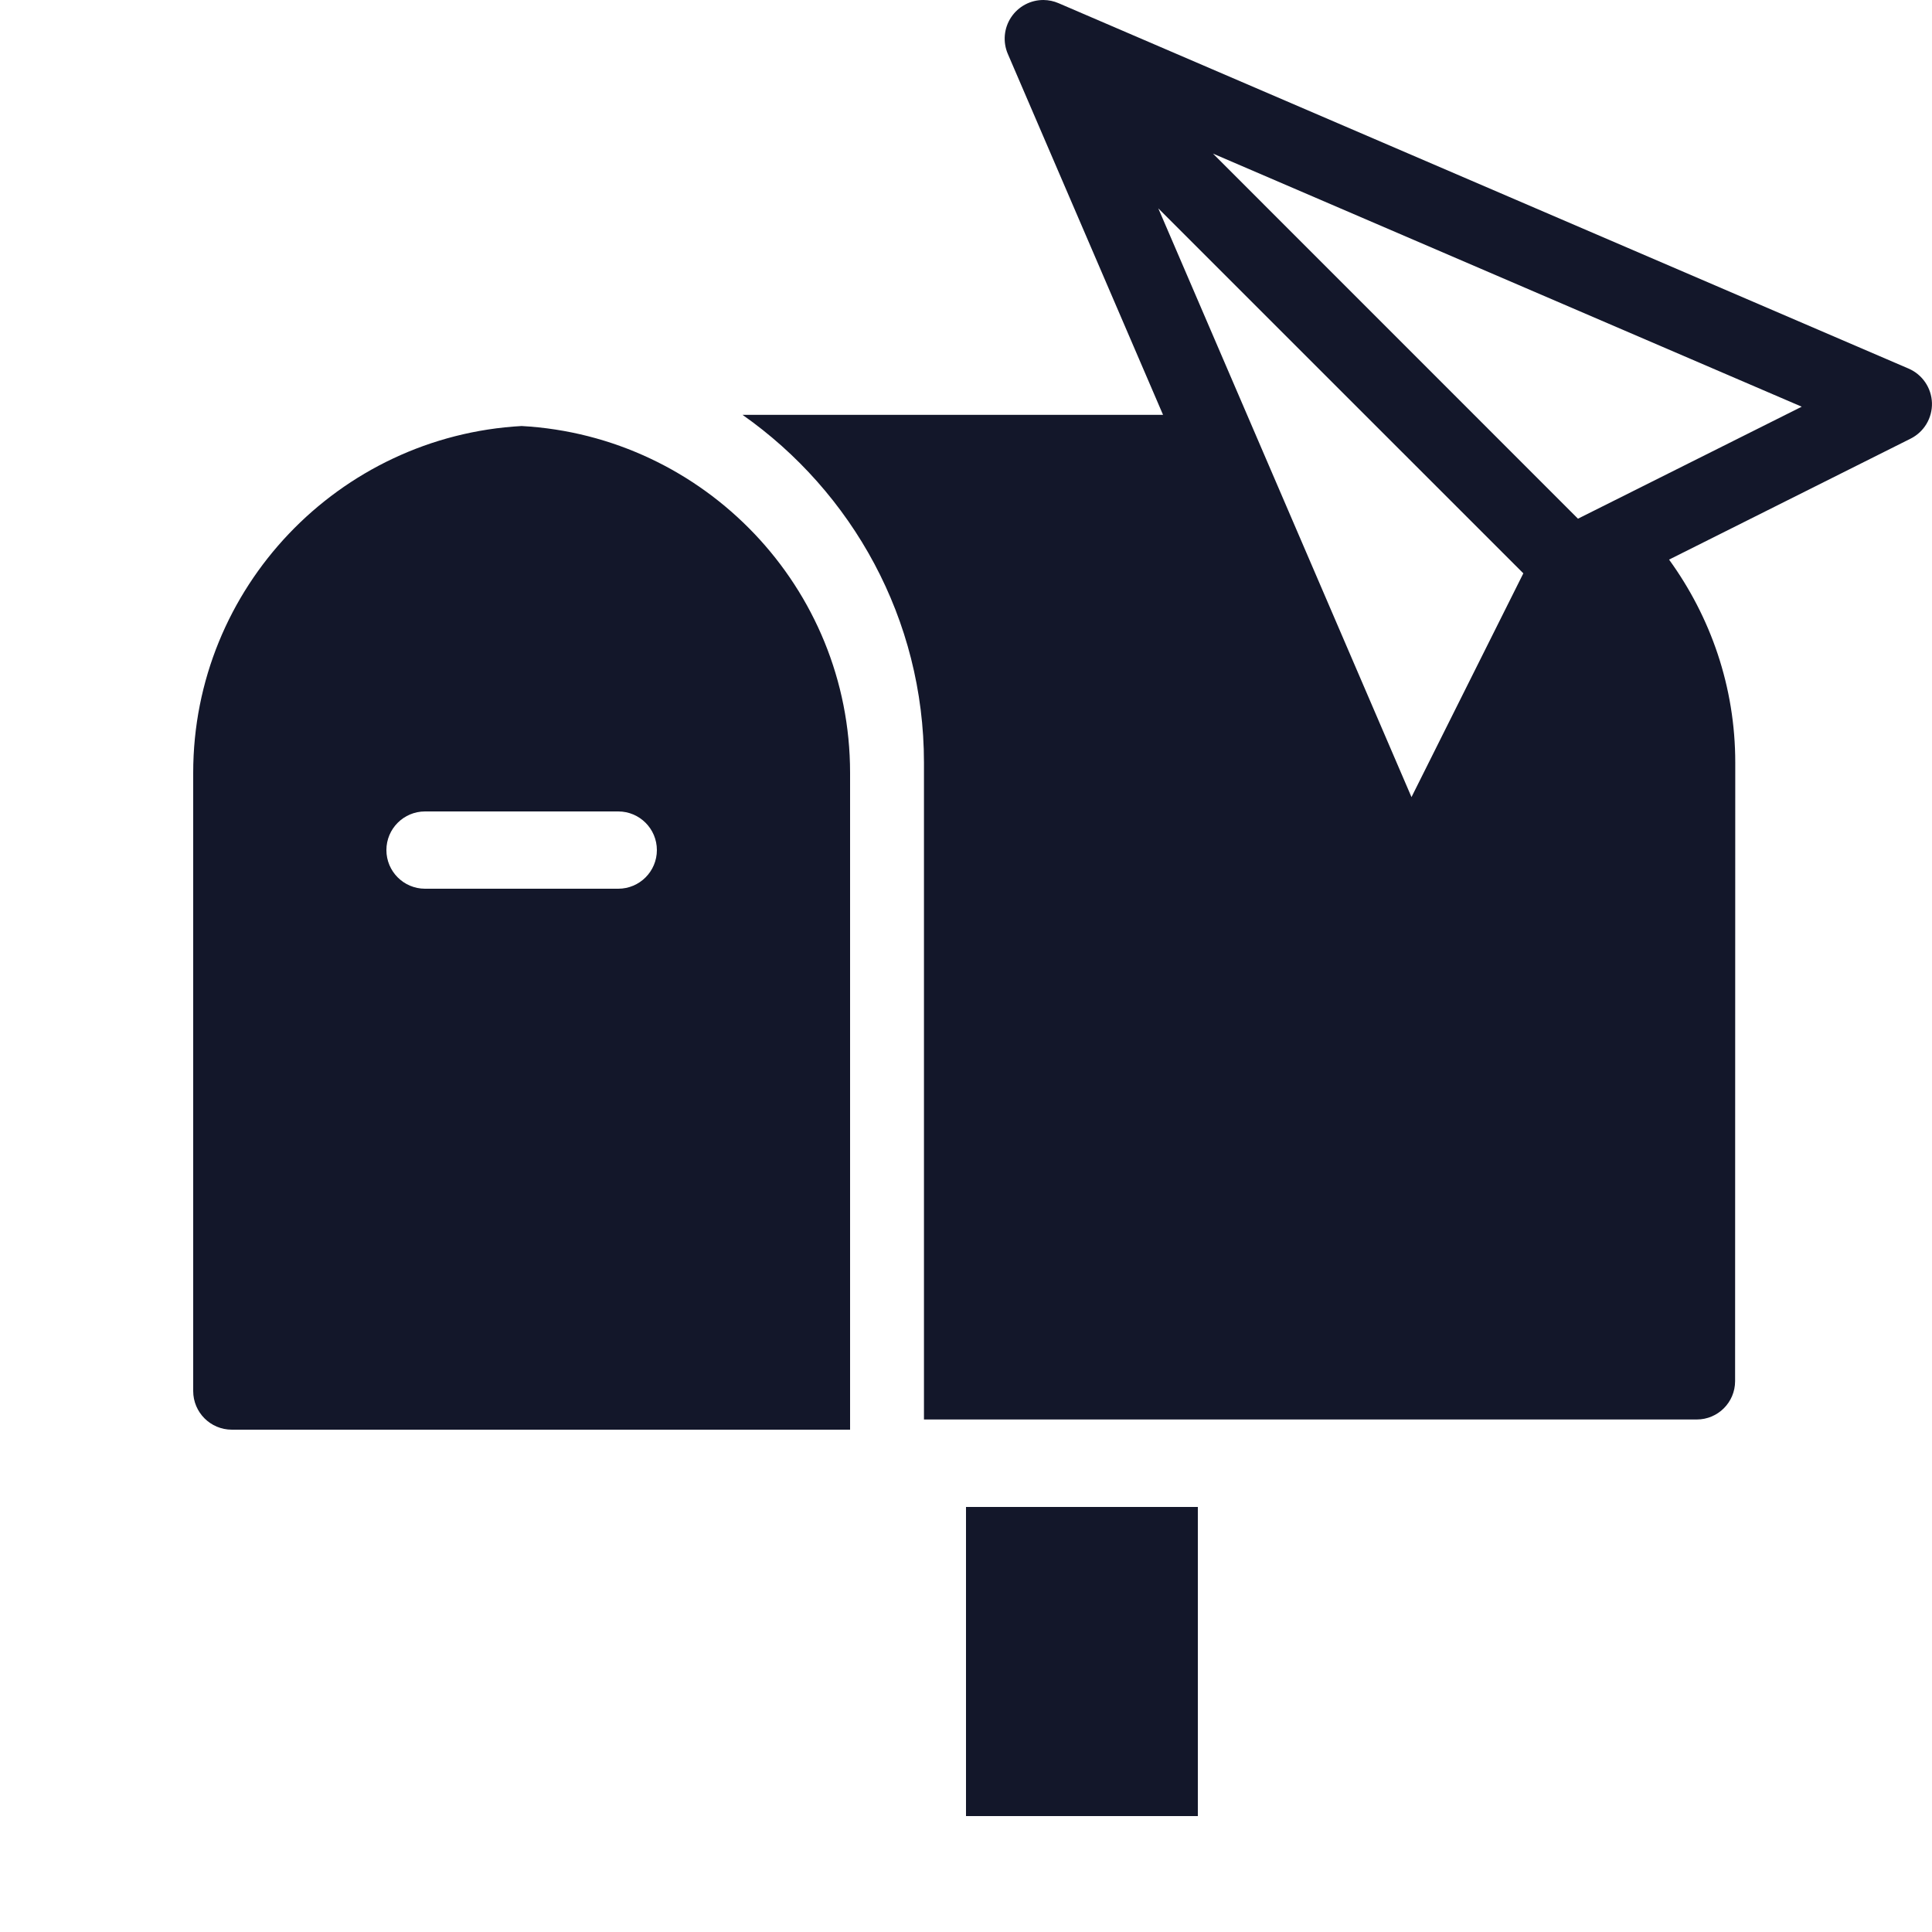 <svg width="120" height="120" viewBox="0 0 120 120" fill="none" xmlns="http://www.w3.org/2000/svg">
<g clip-path="url(#clip0)">
<path d="M64.814 2.76358e-05C64.416 -0.002 64.023 0.095 63.672 0.283C63.321 0.471 63.022 0.743 62.802 1.075C62.582 1.407 62.448 1.788 62.412 2.185C62.376 2.582 62.44 2.981 62.597 3.347L72.239 25.767H46.12C52.922 30.548 57.389 38.439 57.389 47.367V88.167H105.389C106.704 88.167 107.77 87.101 107.77 85.786L107.78 47.372C107.782 42.65 106.243 38.309 103.669 34.758L118.673 27.244C119.082 27.039 119.424 26.721 119.658 26.329C119.892 25.937 120.01 25.485 119.997 25.028C119.983 24.572 119.84 24.128 119.583 23.75C119.326 23.372 118.967 23.075 118.547 22.894L65.747 0.197C65.452 0.07 65.135 0.003 64.814 2.76358e-05ZM75.338 9.539L111.909 25.261L98.011 32.217L75.338 9.539ZM71.944 12.942L94.617 35.611L87.67 49.509L71.944 12.942ZM32.4 26.461C21.05 27.09 12 36.497 12 48V86.4C12 87.727 13.075 88.8 14.4 88.8H52.8V48C52.8 36.497 43.75 27.09 32.4 26.461ZM26.4 50.4H38.4C39.725 50.4 40.8 51.475 40.8 52.8C40.8 54.125 39.725 55.2 38.4 55.2H26.4C25.075 55.2 24 54.125 24 52.8C24 51.475 25.075 50.4 26.4 50.4ZM60 93.6V112.8H74.4V93.6H60Z" fill="#13172A"/>
</g>
<defs>
<clipPath id="clip0">
<rect width="120" height="120" fill="white"/>
</clipPath>
</defs>
</svg>
